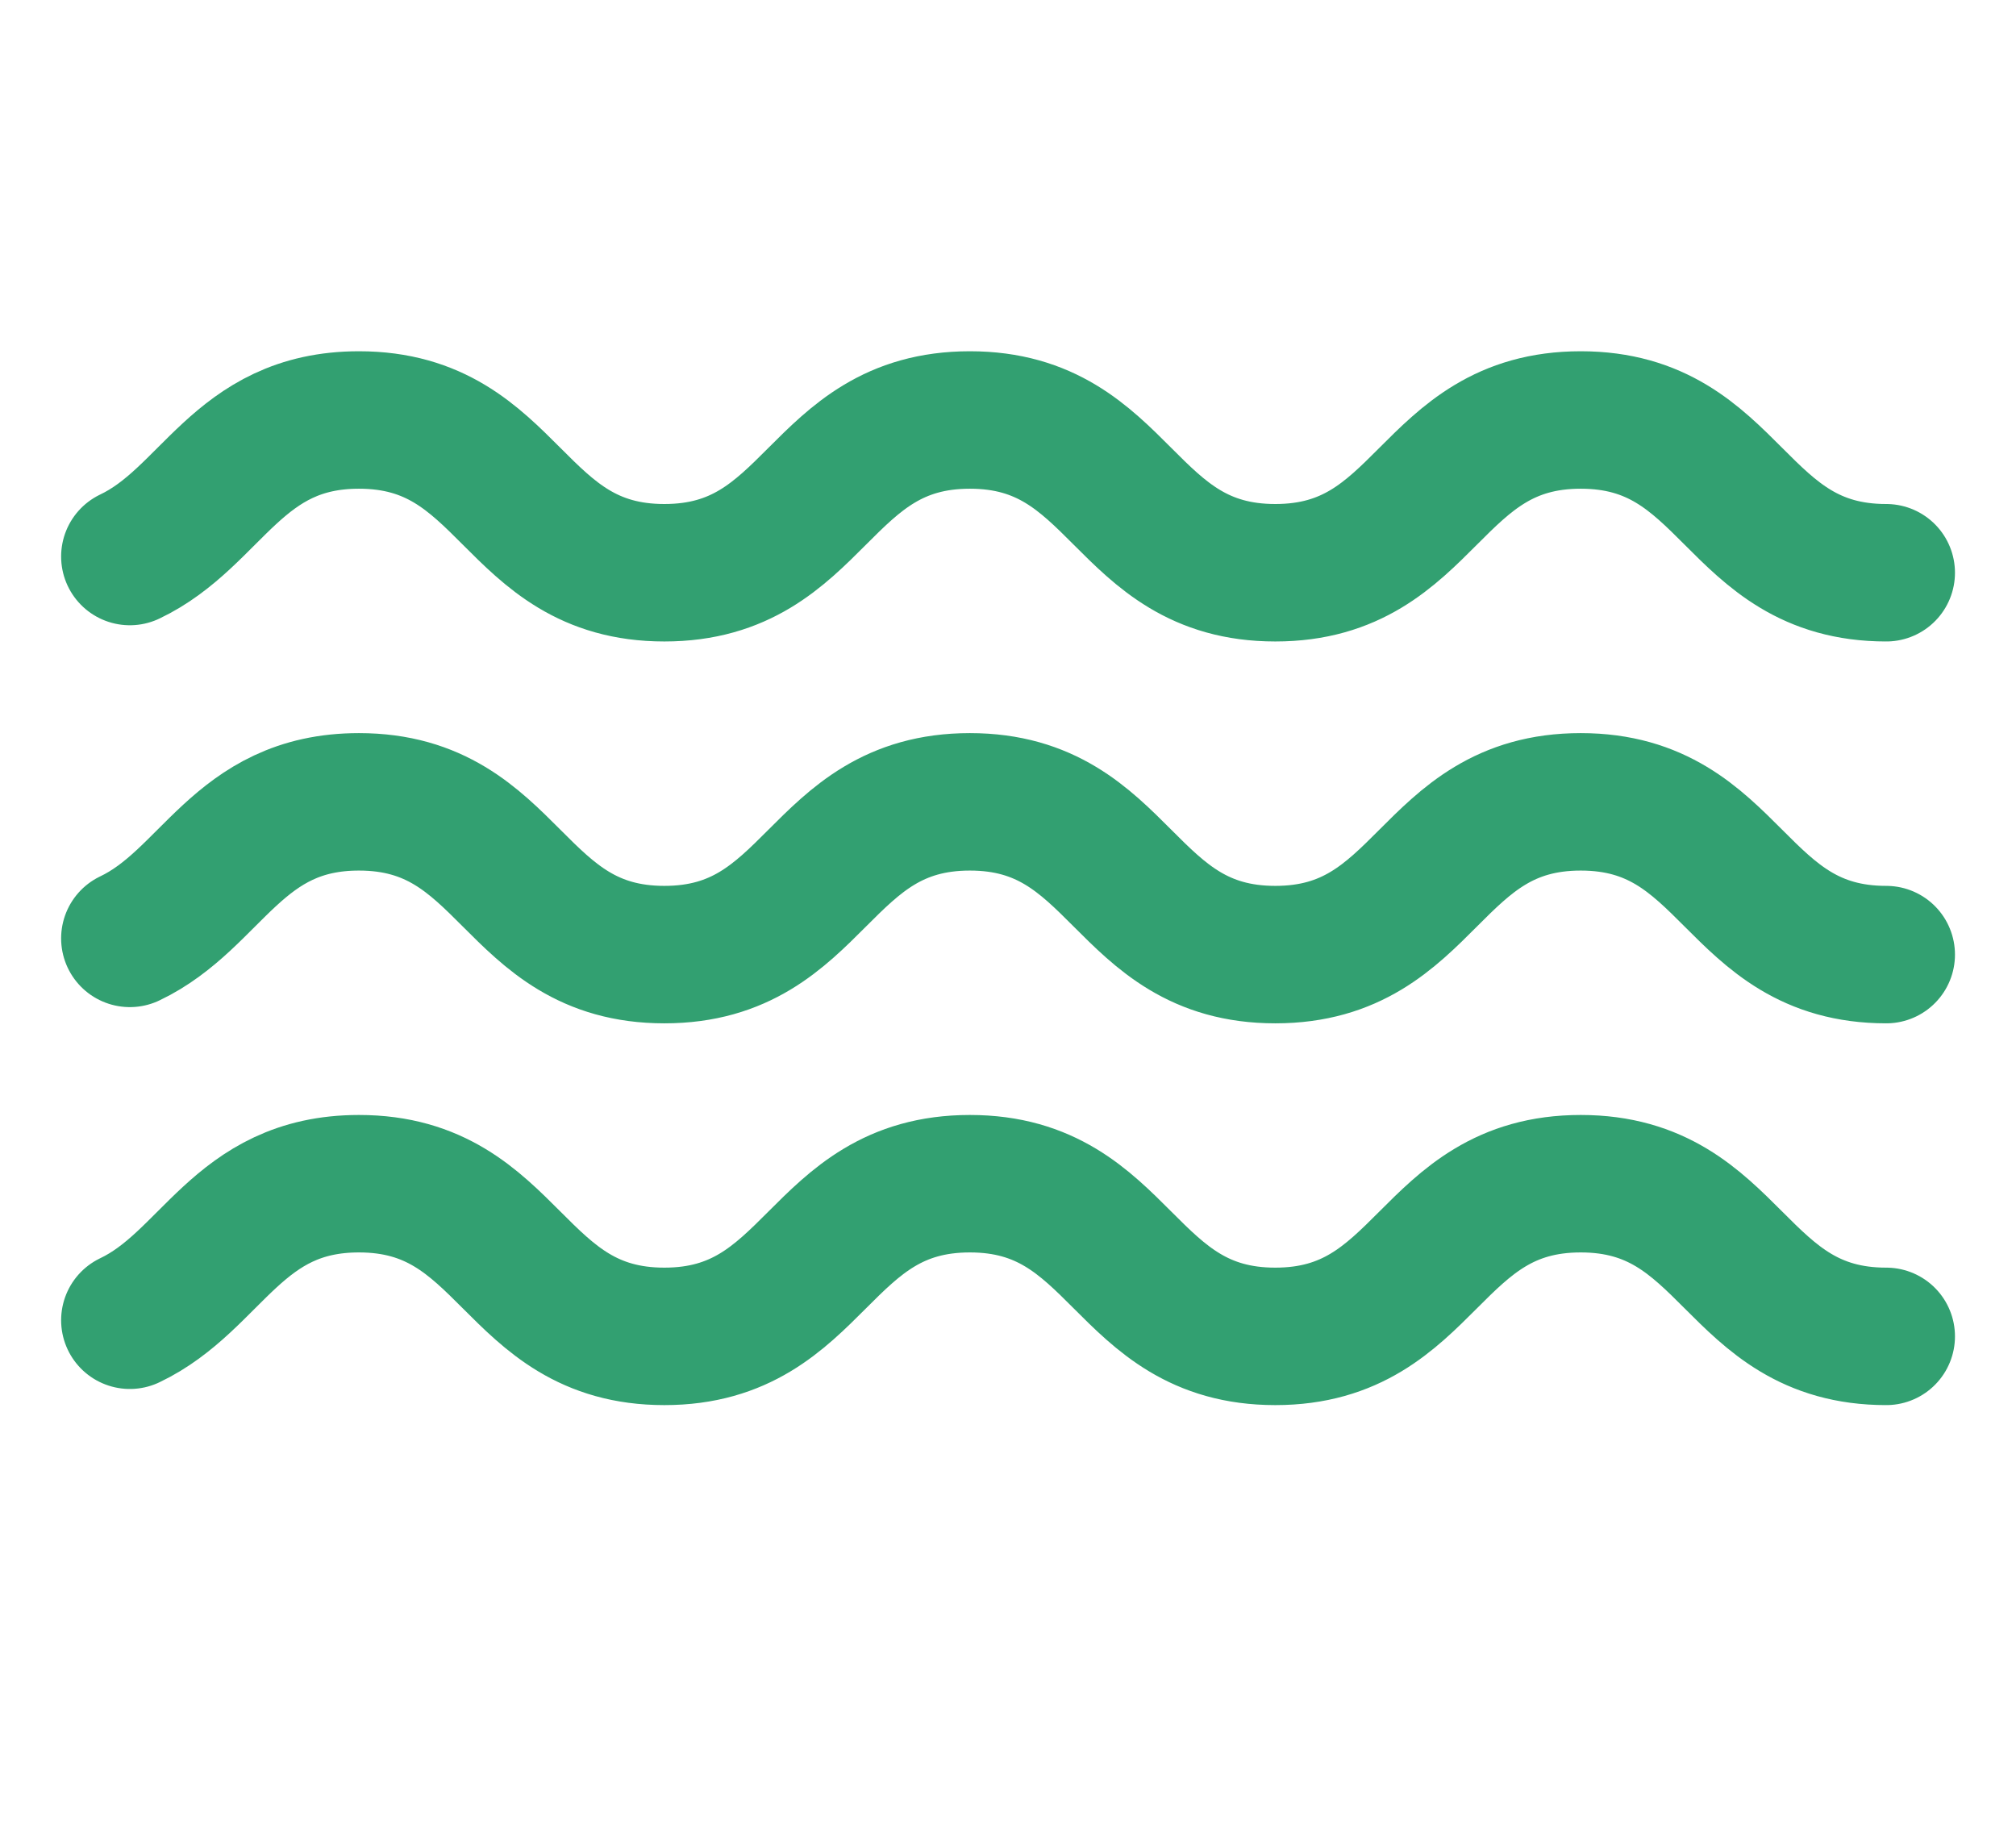 <svg width="22" height="20" viewBox="0 0 22 20" fill="none" xmlns="http://www.w3.org/2000/svg">
<path d="M20.584 6.25C18.917 6.25 18.917 4.583 17.25 4.583C15.584 4.583 15.584 6.25 13.917 6.25C12.25 6.25 12.25 4.583 10.584 4.583C8.917 4.583 8.917 6.25 7.25 6.25C5.584 6.25 5.584 4.583 3.917 4.583C2.587 4.583 2.318 5.644 1.417 6.073" stroke="#32A071" stroke-width="1.5" stroke-linecap="round" stroke-linejoin="round"/>
<path d="M20.584 10.417C18.917 10.417 18.917 8.75 17.25 8.75C15.584 8.75 15.584 10.417 13.917 10.417C12.25 10.417 12.25 8.75 10.584 8.75C8.917 8.75 8.917 10.417 7.25 10.417C5.584 10.417 5.584 8.75 3.917 8.75C2.587 8.75 2.318 9.811 1.417 10.24" stroke="#32A071" stroke-width="1.5" stroke-linecap="round" stroke-linejoin="round"/>
<path d="M20.584 14.583C18.917 14.583 18.917 12.917 17.25 12.917C15.584 12.917 15.584 14.583 13.917 14.583C12.25 14.583 12.25 12.917 10.584 12.917C8.917 12.917 8.917 14.583 7.25 14.583C5.584 14.583 5.584 12.917 3.917 12.917C2.587 12.917 2.318 13.978 1.417 14.407" stroke="#32A071" stroke-width="1.5" stroke-linecap="round" stroke-linejoin="round"/>
</svg>